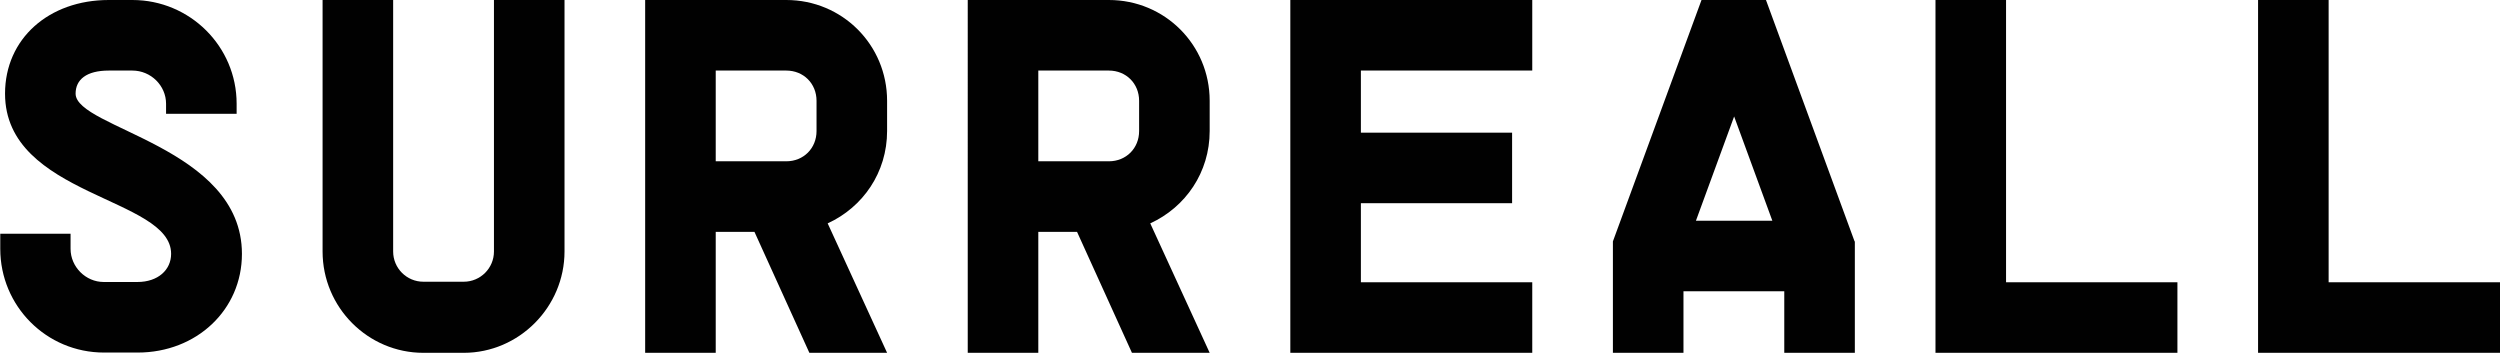 <?xml version="1.0" encoding="UTF-8"?><svg id="Layer_1" xmlns="http://www.w3.org/2000/svg" viewBox="0 0 94.24 13.3"><defs><style>.cls-1{fill:#010101;stroke-width:0px;}</style></defs><path class="cls-1" d="M2.66,8.81v.57c0,.68.57,1.25,1.25,1.25h1.27c.78,0,1.27-.46,1.27-1.06C6.46,7.43.19,7.41.19,3.53.19,1.46,1.84,0,4.1,0h.89c2.17,0,3.93,1.75,3.93,3.91v.38h-2.66v-.38c0-.68-.57-1.25-1.27-1.25h-.89c-.84,0-1.25.34-1.25.87,0,1.31,6.27,2,6.27,6.04,0,2.11-1.71,3.72-3.93,3.72h-1.27c-2.17,0-3.91-1.75-3.91-3.91v-.57h2.66Z"/><path class="cls-1" d="M21.28,9.48c0,2.09-1.71,3.82-3.8,3.82h-1.52c-2.09,0-3.8-1.71-3.8-3.82V0h2.66v9.48c0,.63.51,1.14,1.14,1.14h1.52c.63,0,1.14-.51,1.14-1.14V0h2.66v9.48Z"/><path class="cls-1" d="M31.2,8.42l2.24,4.88h-2.93l-2.07-4.56h-1.46v4.56h-2.66V0h5.32c2.11,0,3.8,1.69,3.8,3.8v1.14c0,1.56-.91,2.87-2.24,3.48ZM26.98,6.08h2.66c.65,0,1.14-.49,1.14-1.14v-1.14c0-.65-.49-1.14-1.14-1.14h-2.66v3.42Z"/><path class="cls-1" d="M43.36,8.42l2.24,4.88h-2.93l-2.07-4.56h-1.46v4.56h-2.66V0h5.32c2.11,0,3.8,1.69,3.8,3.8v1.14c0,1.56-.91,2.87-2.24,3.48ZM39.14,6.08h2.66c.65,0,1.14-.49,1.14-1.14v-1.14c0-.65-.49-1.14-1.14-1.14h-2.66v3.42Z"/><path class="cls-1" d="M51.3,2.66v2.34h5.7v2.66h-5.7v2.98h6.46v2.66h-9.12V0h9.12v2.66h-6.46Z"/><path class="cls-1" d="M69.92,9.1v4.2h-2.66v-2.32h-3.8v2.32h-2.66v-4.2l3.34-9.1h2.43l3.34,9.1ZM63.92,8.32h2.89l-1.44-3.93-1.44,3.93Z"/><path class="cls-1" d="M82.08,10.64v2.66h-9.12V0h2.66v10.64h6.46Z"/><path class="cls-1" d="M94.24,10.64v2.66h-9.12V0h2.66v10.64h6.46Z"/></svg>